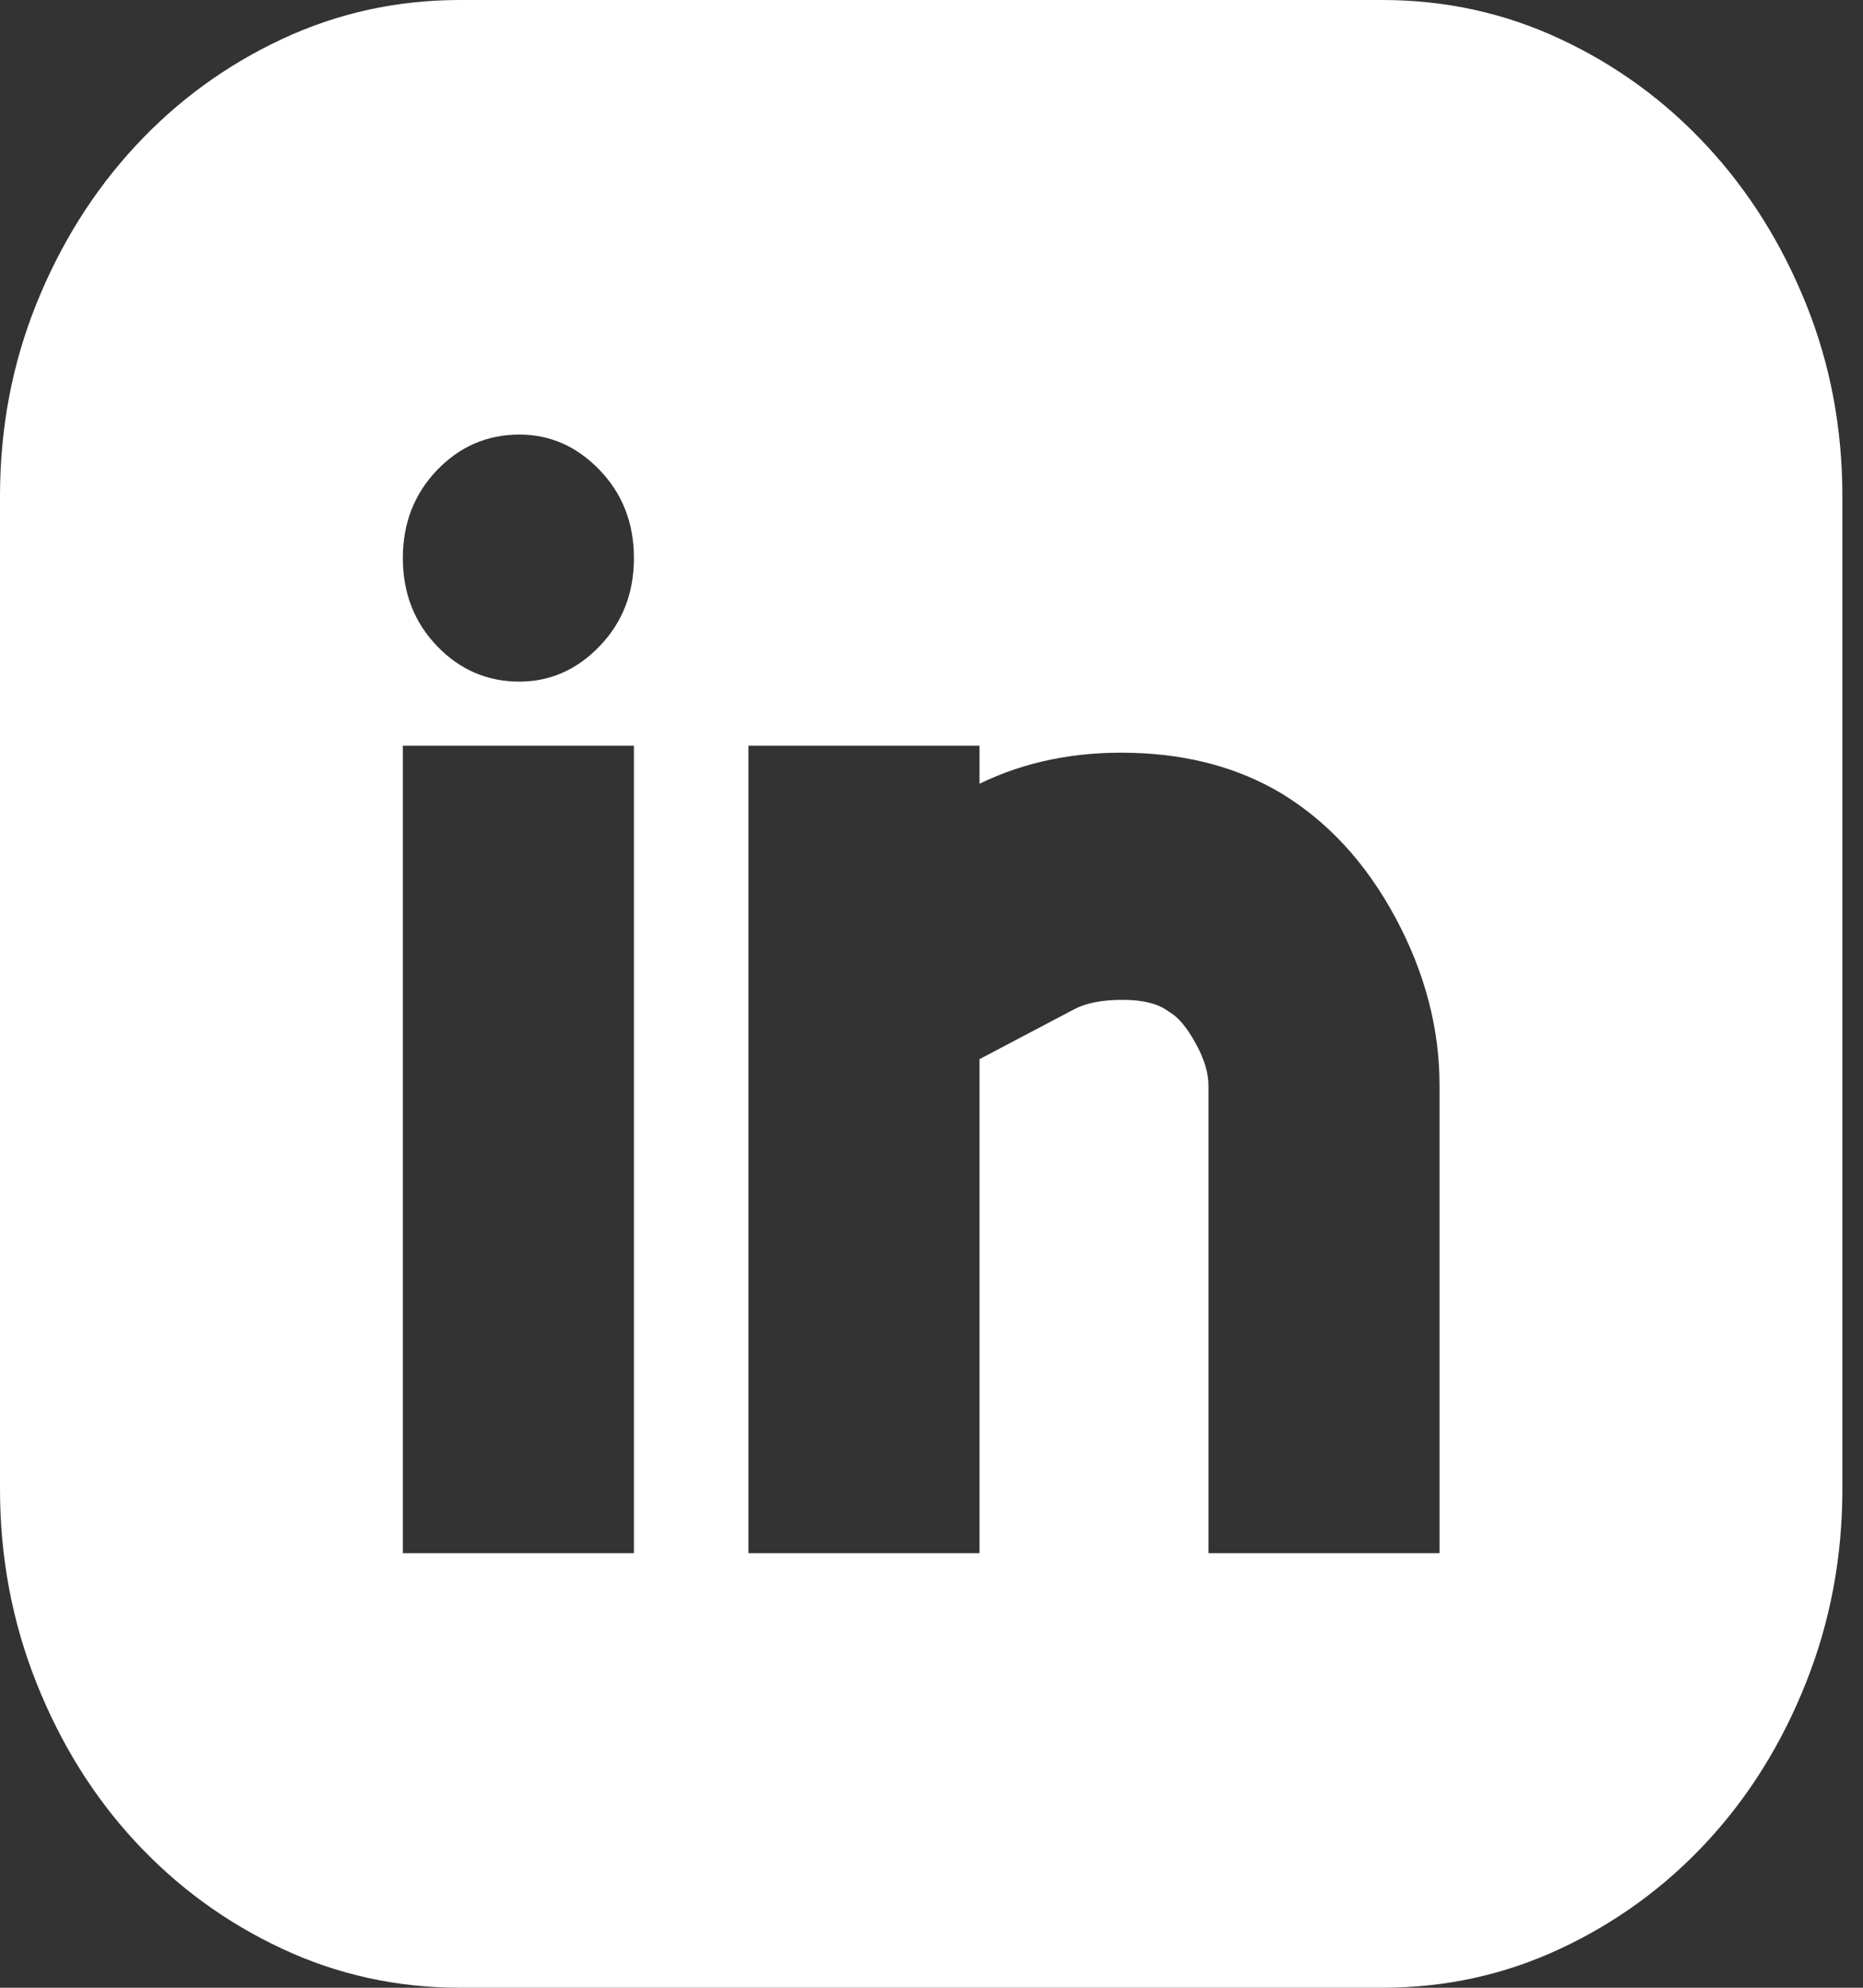 <svg xmlns="http://www.w3.org/2000/svg" width="30" height="32" viewBox="0 0 30 32" fill="none"><rect x="0" y="0" width="30" height="32" fill="#333333" stroke="none"/><path d="M22.26 0C23.276 0 24.233 0.21 25.131 0.631C26.029 1.051 26.815 1.625 27.488 2.351C28.162 3.078 28.693 3.925 29.083 4.894C29.473 5.862 29.668 6.894 29.668 7.99V23.971C29.668 25.067 29.473 26.106 29.083 27.087C28.693 28.069 28.162 28.922 27.488 29.649C26.815 30.375 26.029 30.949 25.131 31.369C24.233 31.79 23.276 32 22.26 32H7.408C6.392 32 5.435 31.79 4.537 31.369C3.639 30.949 2.853 30.375 2.18 29.649C1.506 28.922 0.975 28.069 0.585 27.087C0.195 26.106 0 25.067 0 23.971V7.99C0 6.894 0.195 5.862 0.585 4.894C0.975 3.925 1.506 3.078 2.18 2.351C2.853 1.625 3.639 1.051 4.537 0.631C5.435 0.21 6.392 0 7.408 0H22.26ZM10.208 12.005H6.487V25.004H10.208V12.005ZM8.365 10.973C8.861 10.973 9.293 10.781 9.659 10.399C10.025 10.017 10.208 9.545 10.208 8.984C10.208 8.424 10.025 7.952 9.659 7.57C9.293 7.188 8.861 6.996 8.365 6.996C7.845 6.996 7.402 7.188 7.036 7.57C6.67 7.952 6.487 8.424 6.487 8.984C6.487 9.545 6.67 10.017 7.036 10.399C7.402 10.781 7.845 10.973 8.365 10.973ZM23.181 17.472C23.181 16.554 22.945 15.656 22.473 14.777C22 13.897 21.386 13.228 20.629 12.769C19.944 12.362 19.147 12.145 18.237 12.12C17.327 12.094 16.506 12.26 15.773 12.617V12.005H12.052V25.004H15.773V17.051L17.297 16.248C17.487 16.147 17.747 16.096 18.077 16.096C18.408 16.096 18.656 16.159 18.822 16.287C18.963 16.363 19.105 16.529 19.247 16.784C19.389 17.039 19.46 17.268 19.46 17.472V25.004H23.181V17.472Z" fill="white"></path></svg>
